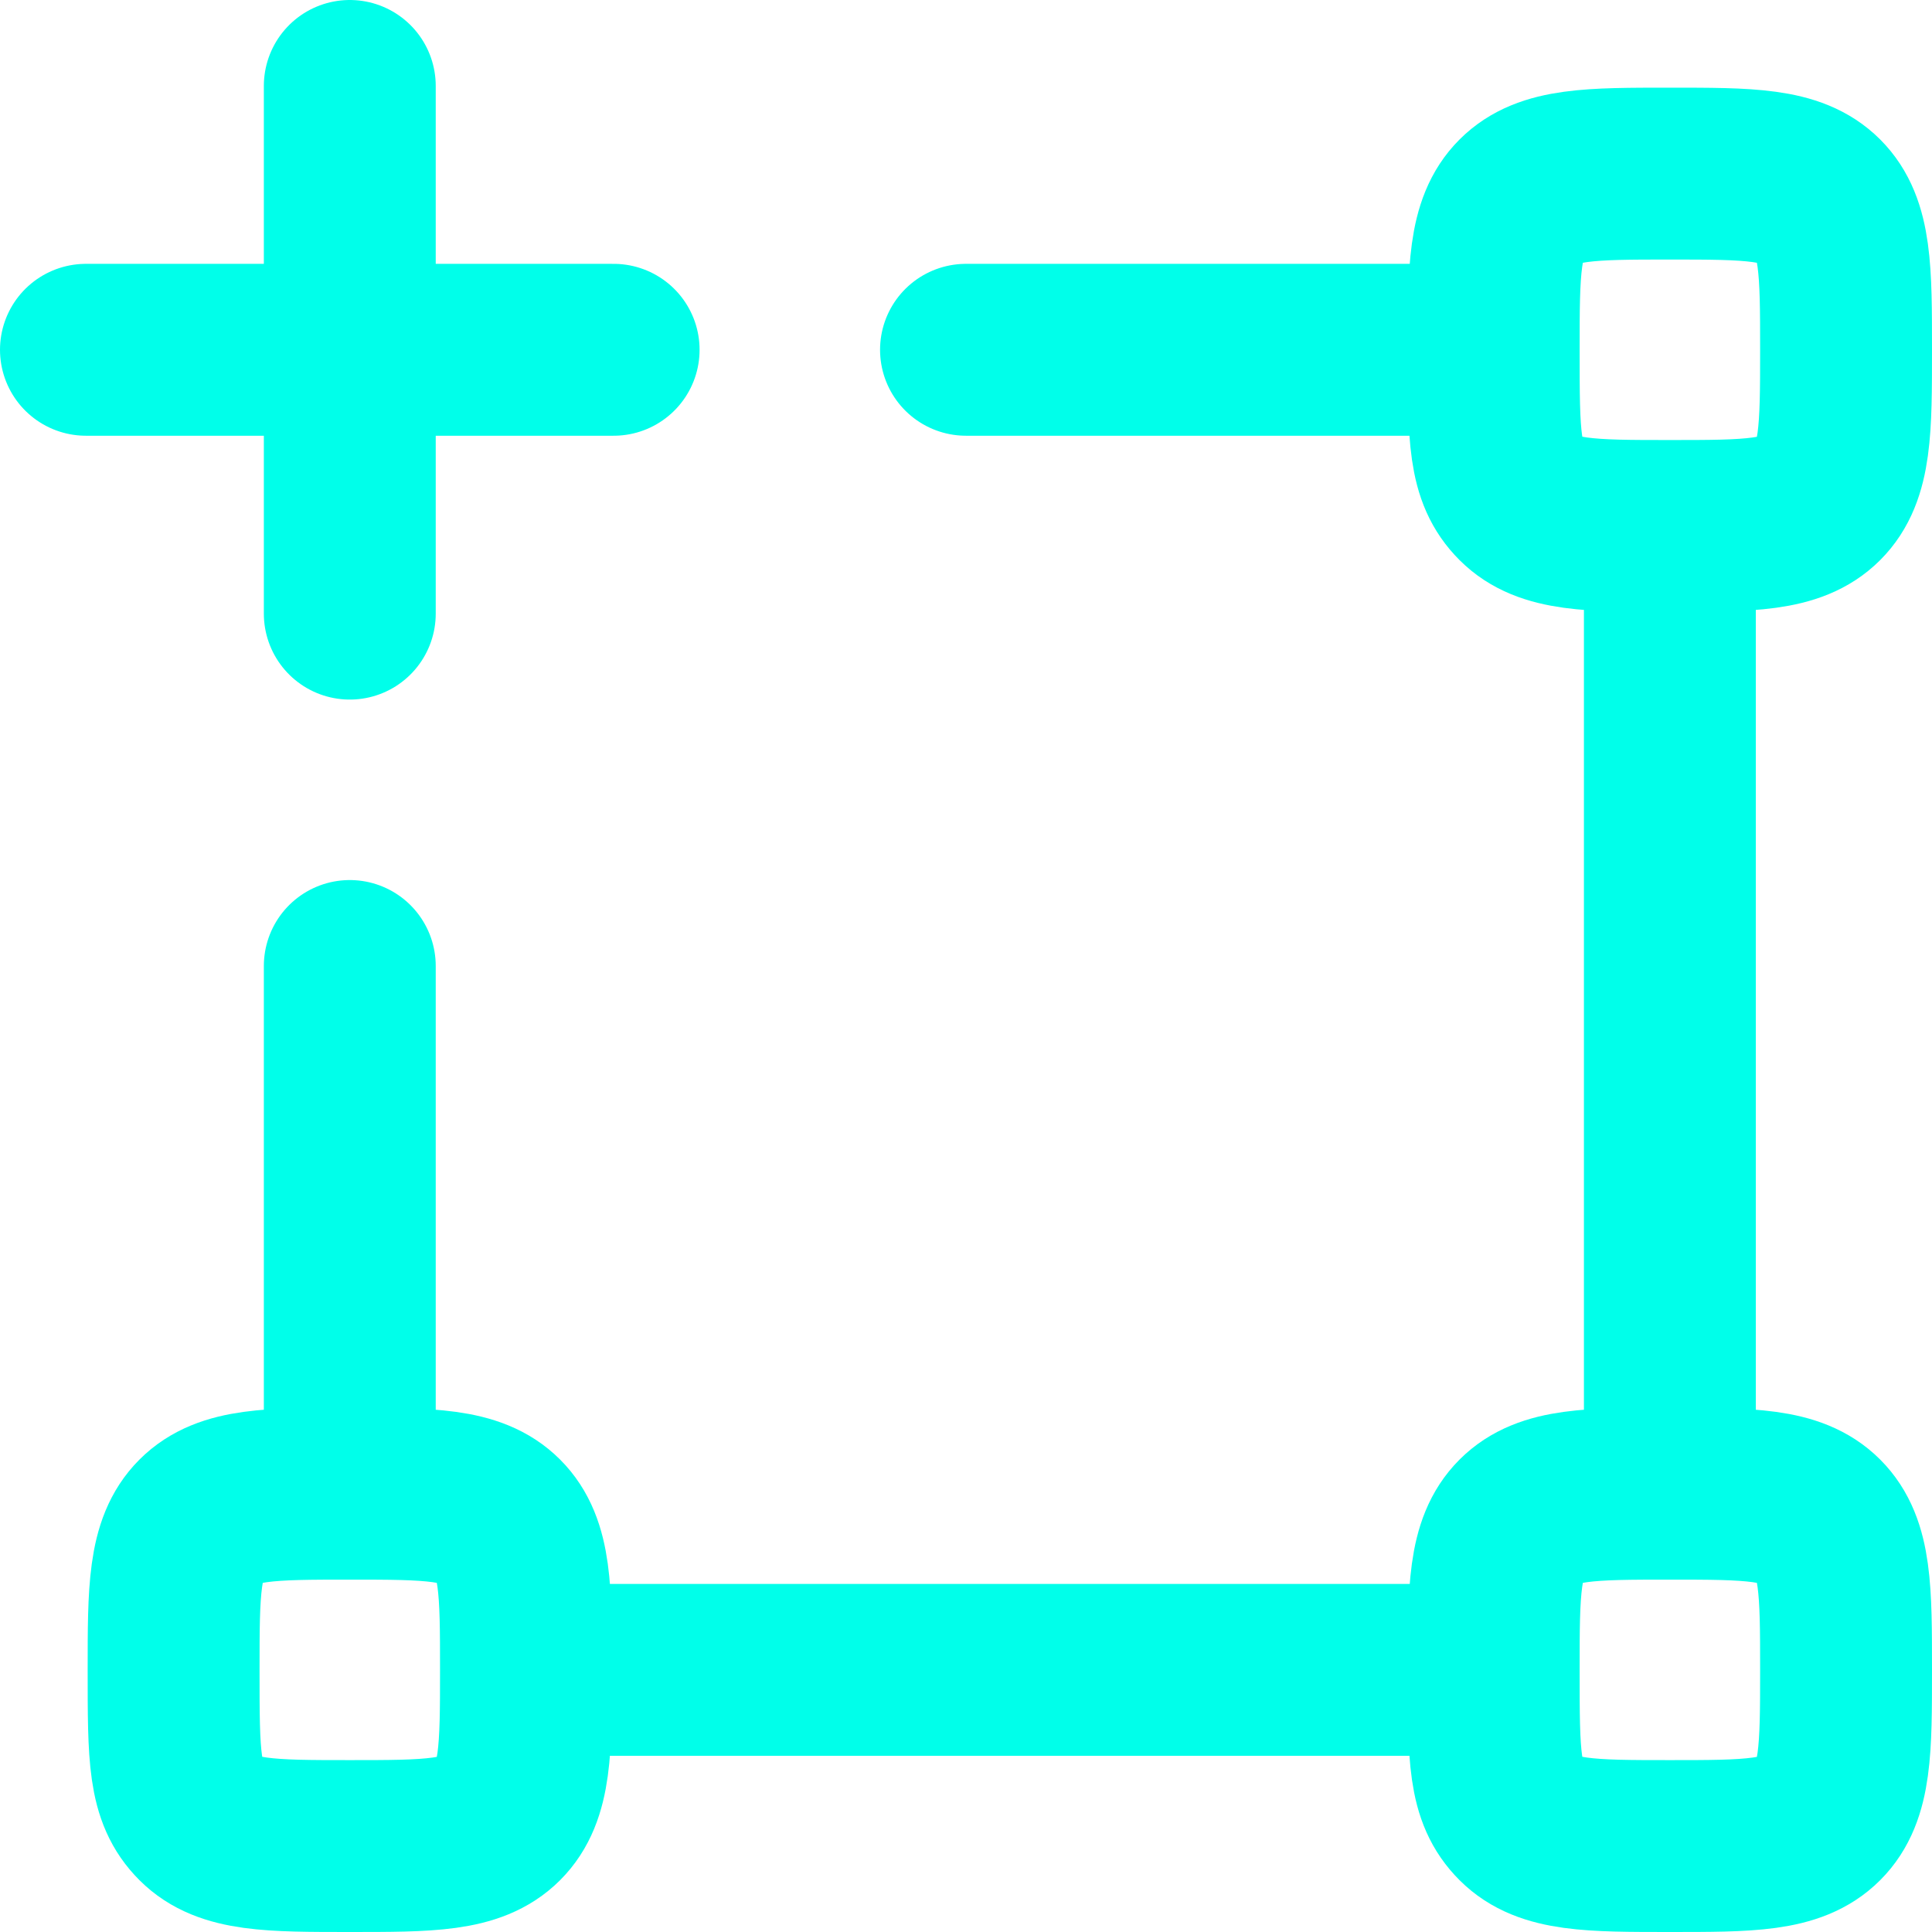 <svg xmlns="http://www.w3.org/2000/svg" viewBox="0 0 22.48 22.48"><path d="M4.07 1v6.14M1 4.07h6.14m12.29 13.31V6.12M6.12 19.43h11.26m0-15.36h-6.14m-7.17 7.17v6.14M17.38 4.07c0-.92 0-1.43.31-1.74.31-.31.82-.31 1.74-.31s1.43 0 1.74.31.31.82.31 1.74 0 1.43-.31 1.74-.82.31-1.74.31-1.43 0-1.74-.31-.31-.72-.31-1.74Zm0 15.36c0-.92 0-1.43.31-1.74.31-.31.82-.31 1.74-.31s1.43 0 1.74.31.31.82.31 1.74 0 1.43-.31 1.74-.82.31-1.74.31-1.43 0-1.74-.31-.31-.72-.31-1.74Zm-15.36 0c0-.92 0-1.43.31-1.74.31-.31.82-.31 1.74-.31s1.43 0 1.74.31.31.82.31 1.74 0 1.43-.31 1.74-.82.31-1.74.31-1.43 0-1.74-.31-.31-.72-.31-1.74Z" style="fill:none;stroke:#00ffea;stroke-linecap:round;stroke-linejoin:round;stroke-width:2px"/></svg>